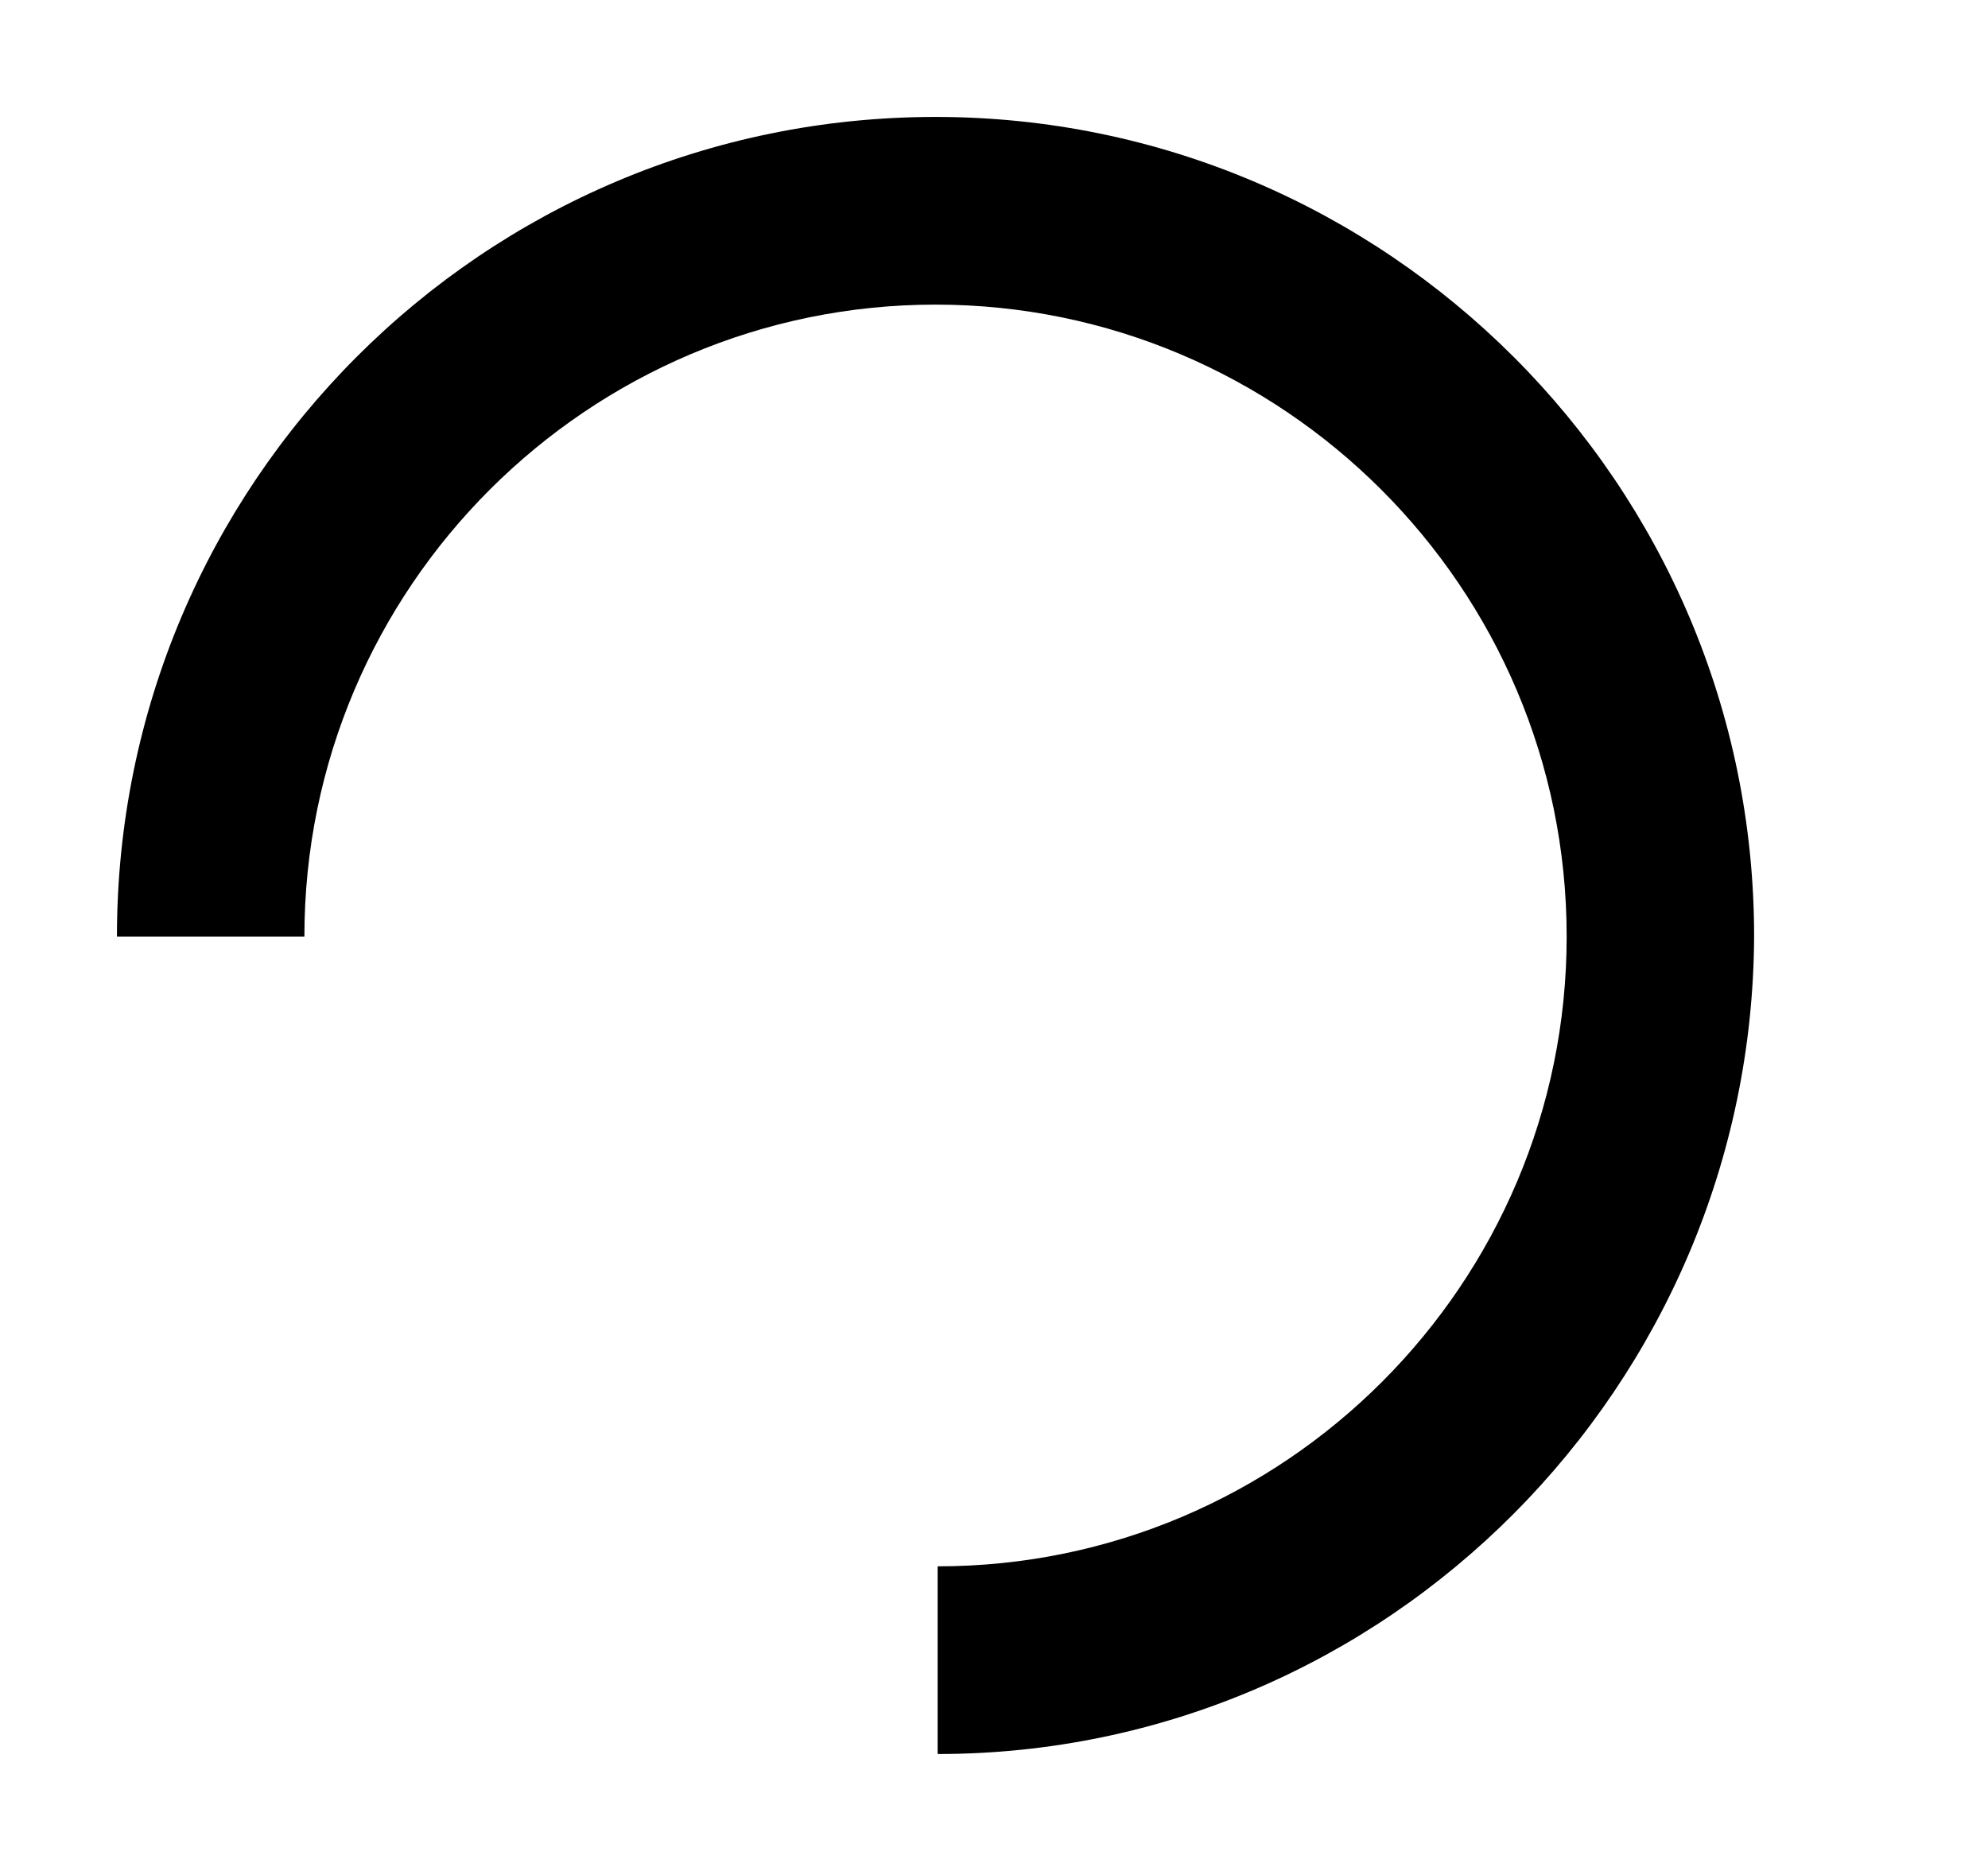 <svg width="17" height="16" viewBox="0 0 17 16" fill="none" xmlns="http://www.w3.org/2000/svg">
<rect width="16.2" height="16" fill="none"/>
<path d="M8.018 15V13.395C10.984 13.395 13.397 10.979 13.397 8.009C13.397 5.021 10.966 2.605 8 2.605C5.034 2.605 2.603 5.021 2.603 8.009H1C1 4.136 4.132 1 8 1C11.85 1 15 4.136 15 8.009C14.982 11.846 11.868 15 8.018 15Z" fill="black"/>
</svg>
